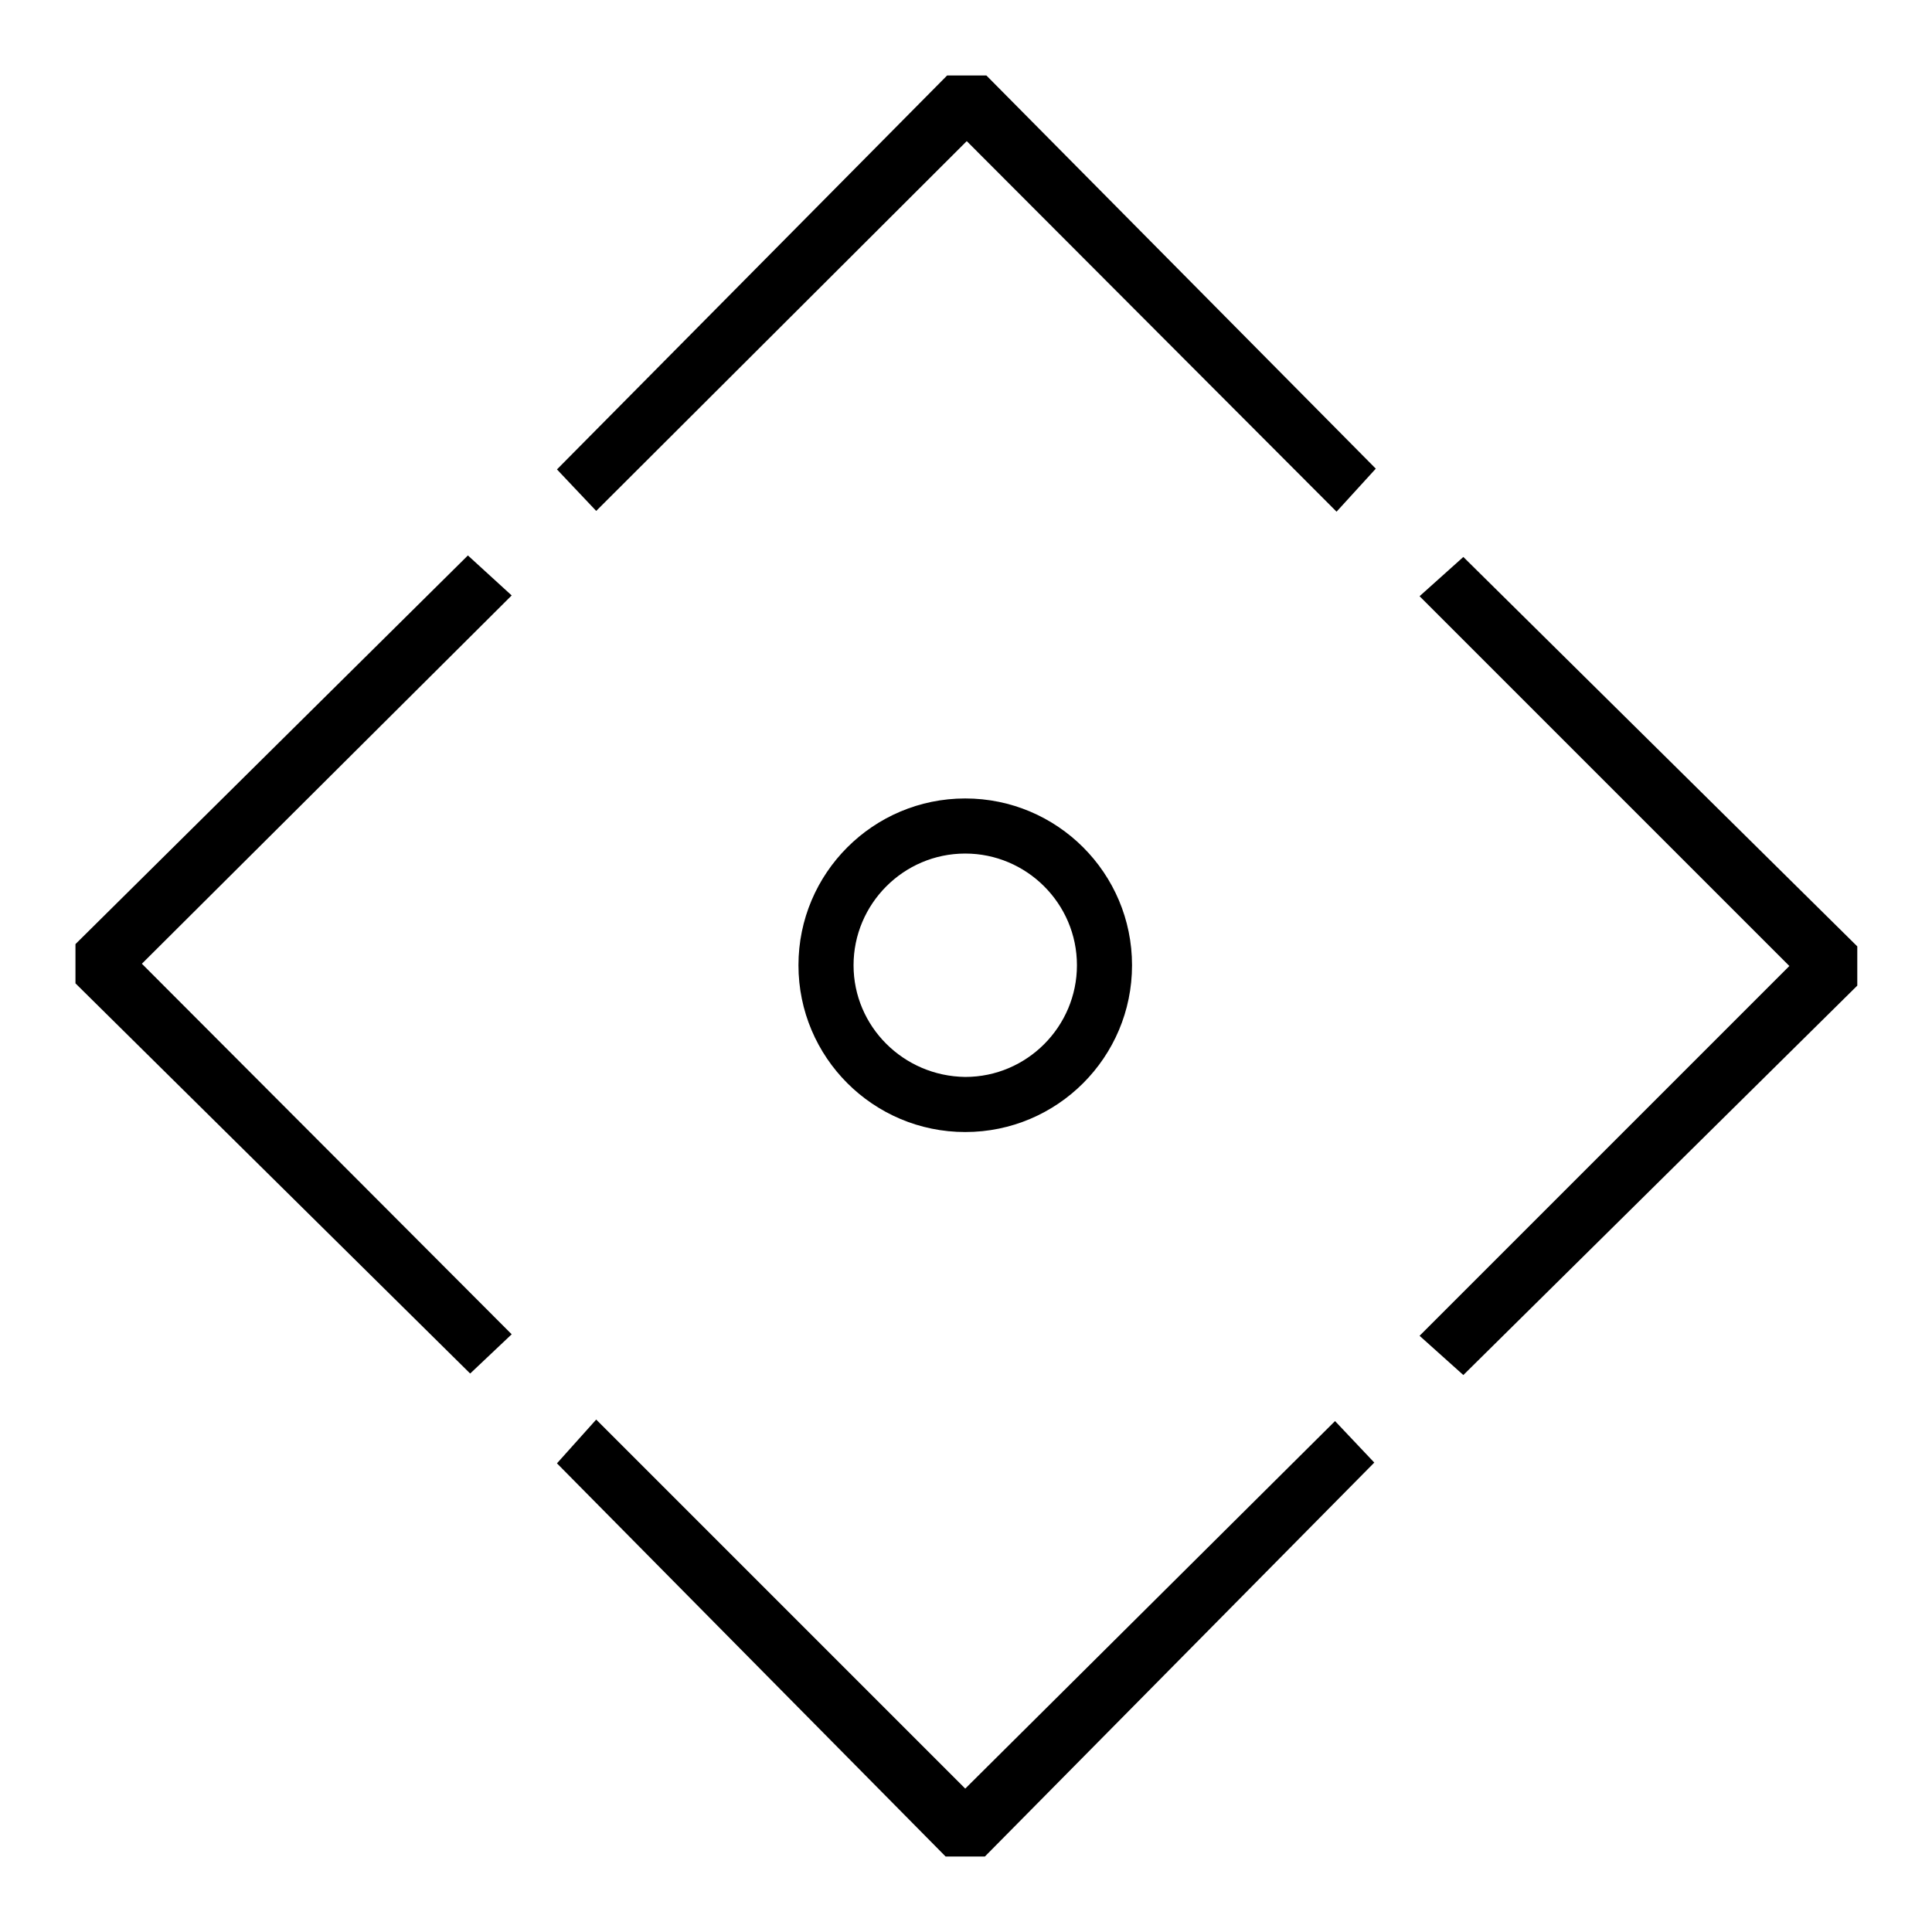 <?xml version="1.0" encoding="utf-8"?>
<!-- Svg Vector Icons : http://www.onlinewebfonts.com/icon -->
<!DOCTYPE svg PUBLIC "-//W3C//DTD SVG 1.1//EN" "http://www.w3.org/Graphics/SVG/1.1/DTD/svg11.dtd">
<svg version="1.1" xmlns="http://www.w3.org/2000/svg" xmlns:xlink="http://www.w3.org/1999/xlink" x="0px" y="0px" viewBox="0 0 256 256" enable-background="new 0 0 256 256" xml:space="preserve">
<g> <path fill="#000000" d="M127.9,237L79,188.1l-5.2,5.8l51.5,52.1h5.2l51.6-52.2l-5.2-5.5L127.9,237z M125.5,10L73.8,62.2l5.2,5.5 l49.1-49l49,49.1l5.2-5.7L130.7,10H125.5z M150,127.9c0-12.2-9.9-22.1-22.1-22.1c-12.2,0-22.1,9.9-22.1,22.1 c0,12.2,9.9,22.1,22.1,22.1C140.1,150,150,140.1,150,127.9z M113.1,127.9c0-8.1,6.6-14.8,14.8-14.8c8.1,0,14.8,6.6,14.8,14.8 c0,8.1-6.6,14.8-14.8,14.8C119.7,142.6,113.1,136,113.1,127.9z M188.1,79l49,49l-49,49l5.8,5.2l52.2-51.6v-5.2l-52.2-51.6L188.1,79 z M67.8,78.9L62,73.6l-52,51.5v5.2l52.3,51.7l5.5-5.2l-49-49.1L67.8,78.9z"/></g>
</svg>
